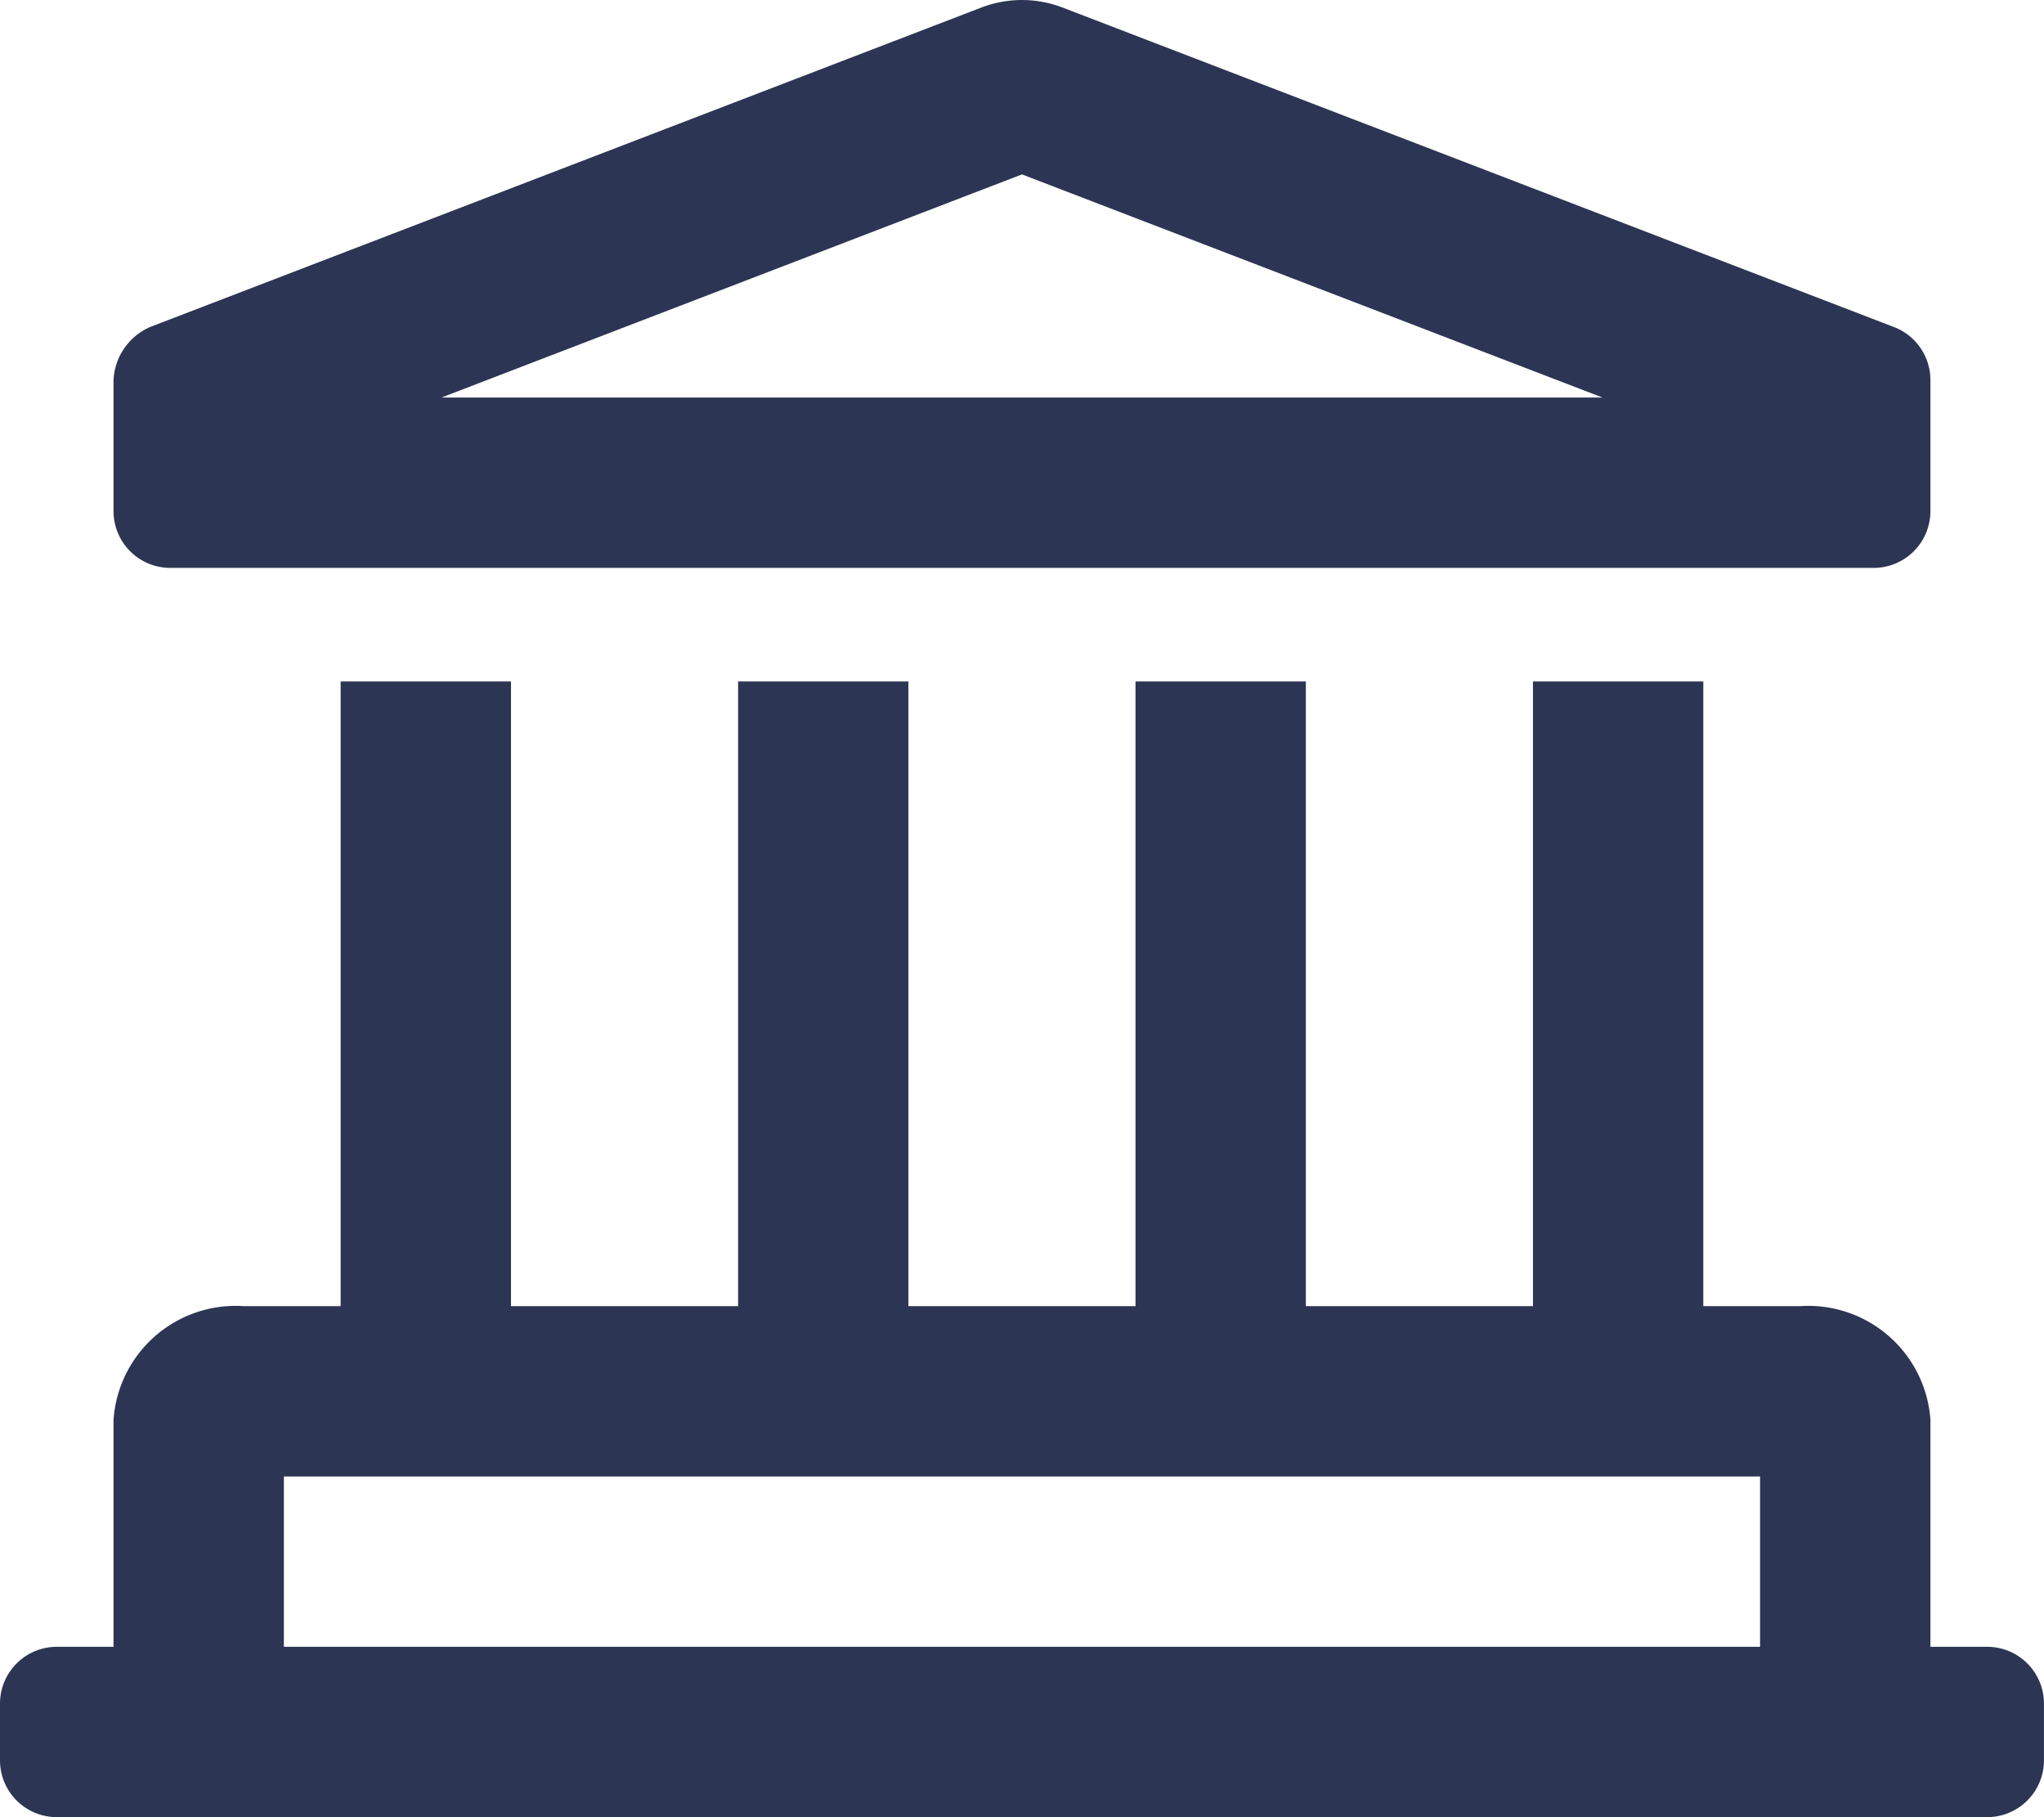 <svg xmlns="http://www.w3.org/2000/svg" width="41.625" height="37" viewBox="0 0 41.625 37"><path d="M6.656,11.188H41.344A1.156,1.156,0,0,0,42.5,10.031V7.364a1.156,1.156,0,0,0-.75-1.083L24.812-.227a2.311,2.311,0,0,0-1.625,0L6.25,6.281A1.242,1.242,0,0,0,5.5,7.364v2.667A1.156,1.156,0,0,0,6.656,11.188ZM24,3.176,35.821,7.719H12.179Zm19.656,29.98H42.5V28.531a2.494,2.494,0,0,0-2.643-2.312H37.875V13.5H34.406V26.219H29.781V13.5H26.312V26.219H21.687V13.5H18.219V26.219H13.594V13.5H10.125V26.219H8.143A2.494,2.494,0,0,0,5.5,28.531v4.625H4.344a1.156,1.156,0,0,0-1.156,1.156v1.156a1.156,1.156,0,0,0,1.156,1.156H43.656a1.156,1.156,0,0,0,1.156-1.156V34.312A1.156,1.156,0,0,0,43.656,33.156Zm-4.625,0H8.969V29.688H39.031Z" transform="translate(-3.188 0.375)" fill="#2c3553"/></svg>